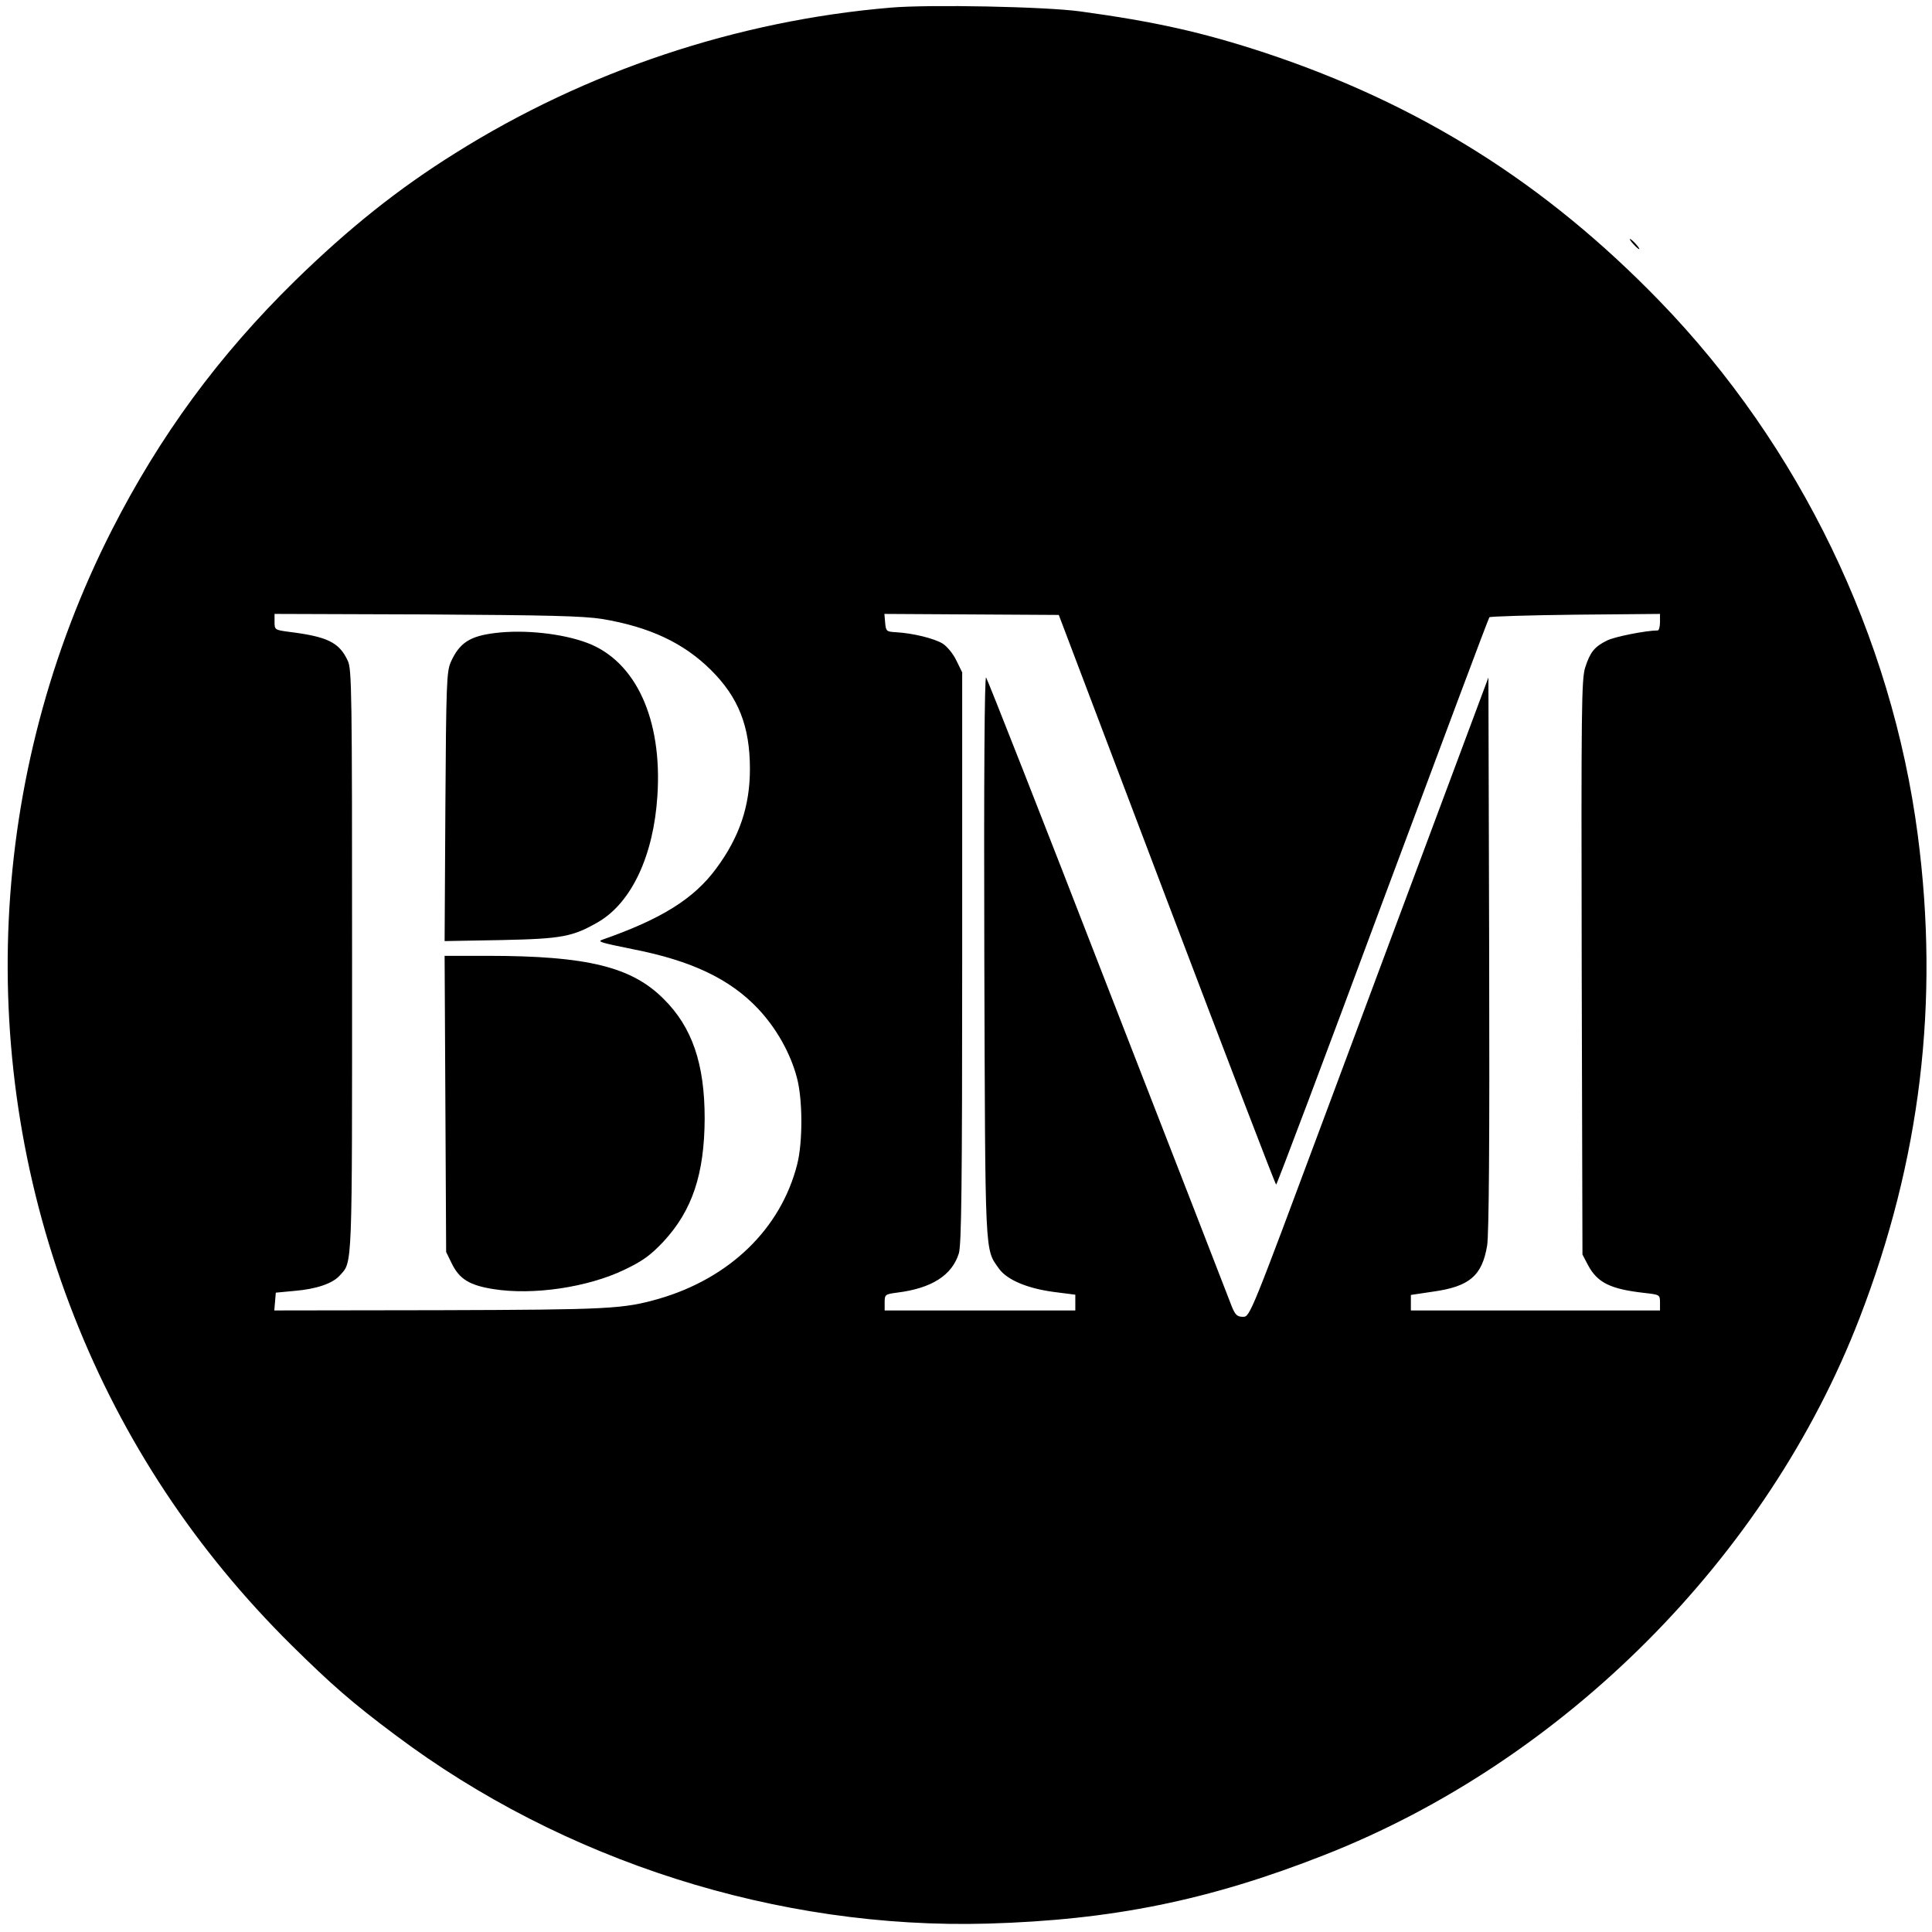 <?xml version="1.0" standalone="no"?>
<!DOCTYPE svg PUBLIC "-//W3C//DTD SVG 20010904//EN"
 "http://www.w3.org/TR/2001/REC-SVG-20010904/DTD/svg10.dtd">
<svg version="1.0" xmlns="http://www.w3.org/2000/svg"
 width="760pt" height="760pt" viewBox="0 0 760 760"
 preserveAspectRatio="xMidYMid meet">
<g transform="translate(0,760) scale(0.1,-0.1)"
fill="#000000" stroke="none">
<path d="M3504 7570 c-605 -51 -1200 -250 -1714 -573 -224 -140 -418 -295
-629 -501 -302 -296 -532 -610 -721 -981 -489 -961 -543 -2092 -148 -3094 192
-488 478 -920 855 -1293 156 -154 239 -227 408 -353 660 -496 1504 -765 2330
-742 489 14 870 91 1325 270 943 370 1742 1171 2105 2112 240 621 315 1244
229 1900 -102 781 -465 1532 -1014 2099 -450 465 -945 776 -1553 978 -246 81
-434 123 -727 163 -136 19 -596 28 -746 15z m-1135 -2405 c186 -31 320 -94
427 -200 109 -108 154 -222 154 -390 0 -146 -41 -268 -133 -392 -88 -119 -215
-198 -446 -279 -24 -8 -9 -12 119 -38 230 -45 381 -117 491 -233 73 -77 129
-177 154 -273 23 -86 23 -254 1 -340 -64 -253 -265 -448 -544 -529 -140 -40
-193 -43 -864 -45 l-649 -1 3 35 3 35 74 7 c85 7 150 29 178 61 50 55 48 13
48 1237 0 1060 -1 1148 -17 1181 -34 73 -81 95 -235 114 -51 7 -53 8 -53 38
l0 32 597 -2 c483 -3 616 -6 692 -18z m2221 -1105 c234 -616 427 -1120 430
-1120 3 0 192 501 419 1113 228 611 416 1115 420 1119 3 3 156 8 339 10 l332
3 0 -32 c0 -18 -4 -33 -9 -33 -45 0 -172 -25 -200 -40 -49 -24 -66 -46 -85
-105 -15 -45 -16 -162 -14 -1180 l3 -1130 22 -42 c37 -69 88 -94 221 -109 61
-7 62 -7 62 -38 l0 -31 -490 0 -490 0 0 30 0 31 87 13 c143 20 193 62 213 181
7 45 10 400 8 1150 l-3 1085 -168 -450 c-92 -247 -304 -813 -469 -1257 -298
-800 -301 -808 -328 -808 -23 0 -31 7 -45 42 -9 24 -228 588 -487 1253 -258
666 -474 1214 -479 1220 -6 6 -9 -386 -7 -1095 4 -1201 1 -1150 58 -1231 32
-44 111 -77 214 -91 l86 -11 0 -31 0 -31 -375 0 -375 0 0 32 c0 30 2 32 48 38
137 17 217 68 244 155 10 37 13 255 13 1165 l0 1120 -23 47 c-13 27 -37 56
-55 67 -34 20 -115 40 -182 44 -38 2 -40 4 -43 37 l-3 35 343 -2 343 -2 425
-1121z"/>
<path d="M1949 5110 c-101 -12 -142 -39 -176 -115 -16 -37 -18 -86 -21 -568
l-3 -529 223 4 c240 5 281 13 383 72 130 77 216 261 231 495 20 302 -85 530
-276 602 -98 37 -247 53 -361 39z"/>
<path d="M1752 3258 l3 -583 23 -47 c30 -60 69 -84 163 -99 157 -25 371 7 515
76 73 35 103 57 154 111 113 122 161 265 162 484 0 215 -49 359 -161 470 -126
127 -302 170 -694 170 l-168 0 3 -582z"/>
<path d="M6425 6640 c10 -11 20 -20 23 -20 3 0 -3 9 -13 20 -10 11 -20 20 -23
20 -3 0 3 -9 13 -20z"/>
</g>
</svg>
